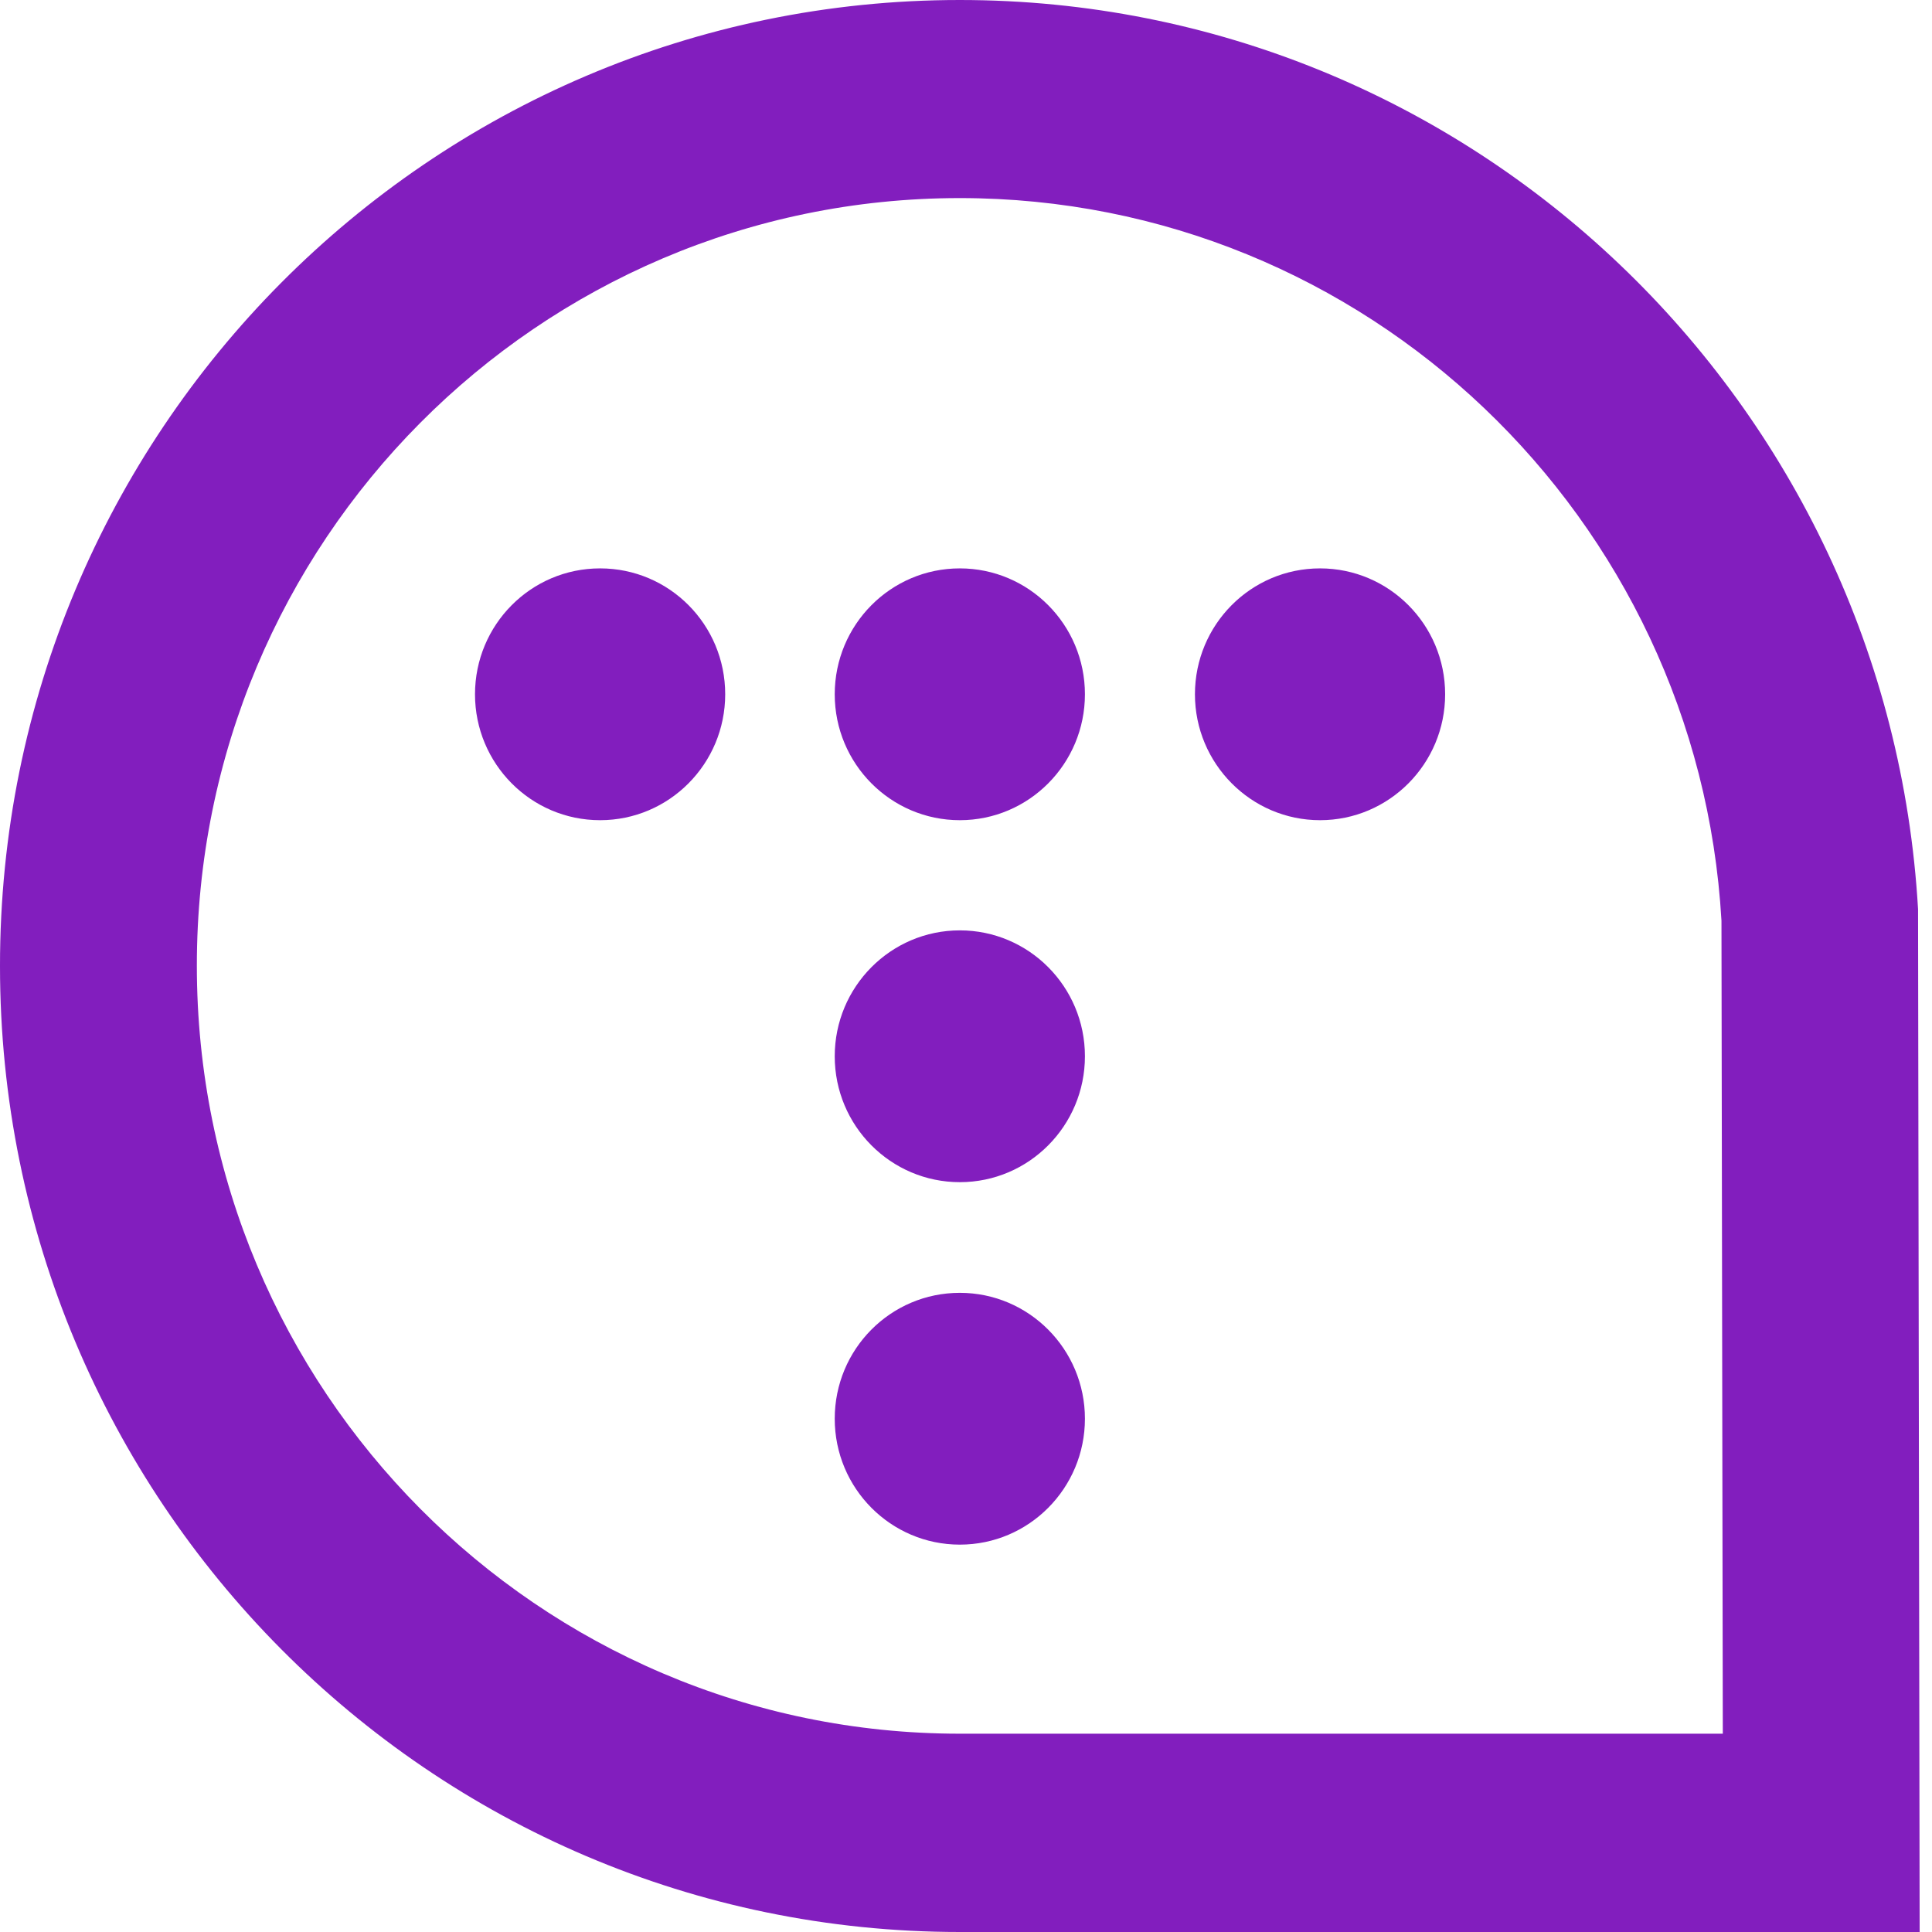 <svg width="36" height="36" viewBox="0 0 36 36" fill="none" xmlns="http://www.w3.org/2000/svg">
<g clip-path="url(#clip0_814_993)">
<path fill-rule="evenodd" clip-rule="evenodd" d="M8.851 12.937C8.851 11.643 9.892 10.591 11.182 10.591C12.471 10.591 13.513 11.639 13.513 12.937C13.513 14.23 12.471 15.283 11.182 15.283C9.892 15.283 8.851 14.23 8.851 12.937ZM22.266 12.937C22.266 11.643 23.307 10.591 24.597 10.591C25.882 10.591 26.928 11.639 26.928 12.937C26.928 14.23 25.886 15.283 24.597 15.283C23.312 15.283 22.266 14.23 22.266 12.937ZM17.885 10.591C19.17 10.591 20.216 11.639 20.216 12.937C20.216 14.23 19.174 15.283 17.885 15.283C16.6 15.283 15.554 14.234 15.554 12.937C15.554 11.643 16.596 10.591 17.885 10.591ZM17.885 17.336C19.17 17.336 20.216 18.384 20.216 19.682C20.216 20.975 19.174 22.028 17.885 22.028C16.6 22.028 15.554 20.98 15.554 19.682C15.554 18.389 16.596 17.336 17.885 17.336ZM17.885 24.09C19.17 24.09 20.216 25.139 20.216 26.436C20.216 27.729 19.174 28.782 17.885 28.782C16.6 28.782 15.554 27.734 15.554 26.436C15.554 25.139 16.596 24.09 17.885 24.09ZM17.885 0C27.41 0 35.194 7.493 35.74 16.941L35.77 36H17.885C8.005 36 1.7061e-06 27.94 1.7061e-06 18.002C-0.004 8.06 8.005 0 17.885 0ZM17.885 3.691C25.455 3.691 31.646 9.646 32.077 17.156L32.102 32.305H17.885C10.033 32.305 3.668 25.899 3.668 17.998C3.663 10.097 10.029 3.691 17.885 3.691Z" fill="#821EBE"/>
</g>
<defs>
<clipPath id="clip0_814_993">
<rect width="35.77" height="36" fill="white"/>
</clipPath>
</defs>
</svg>
